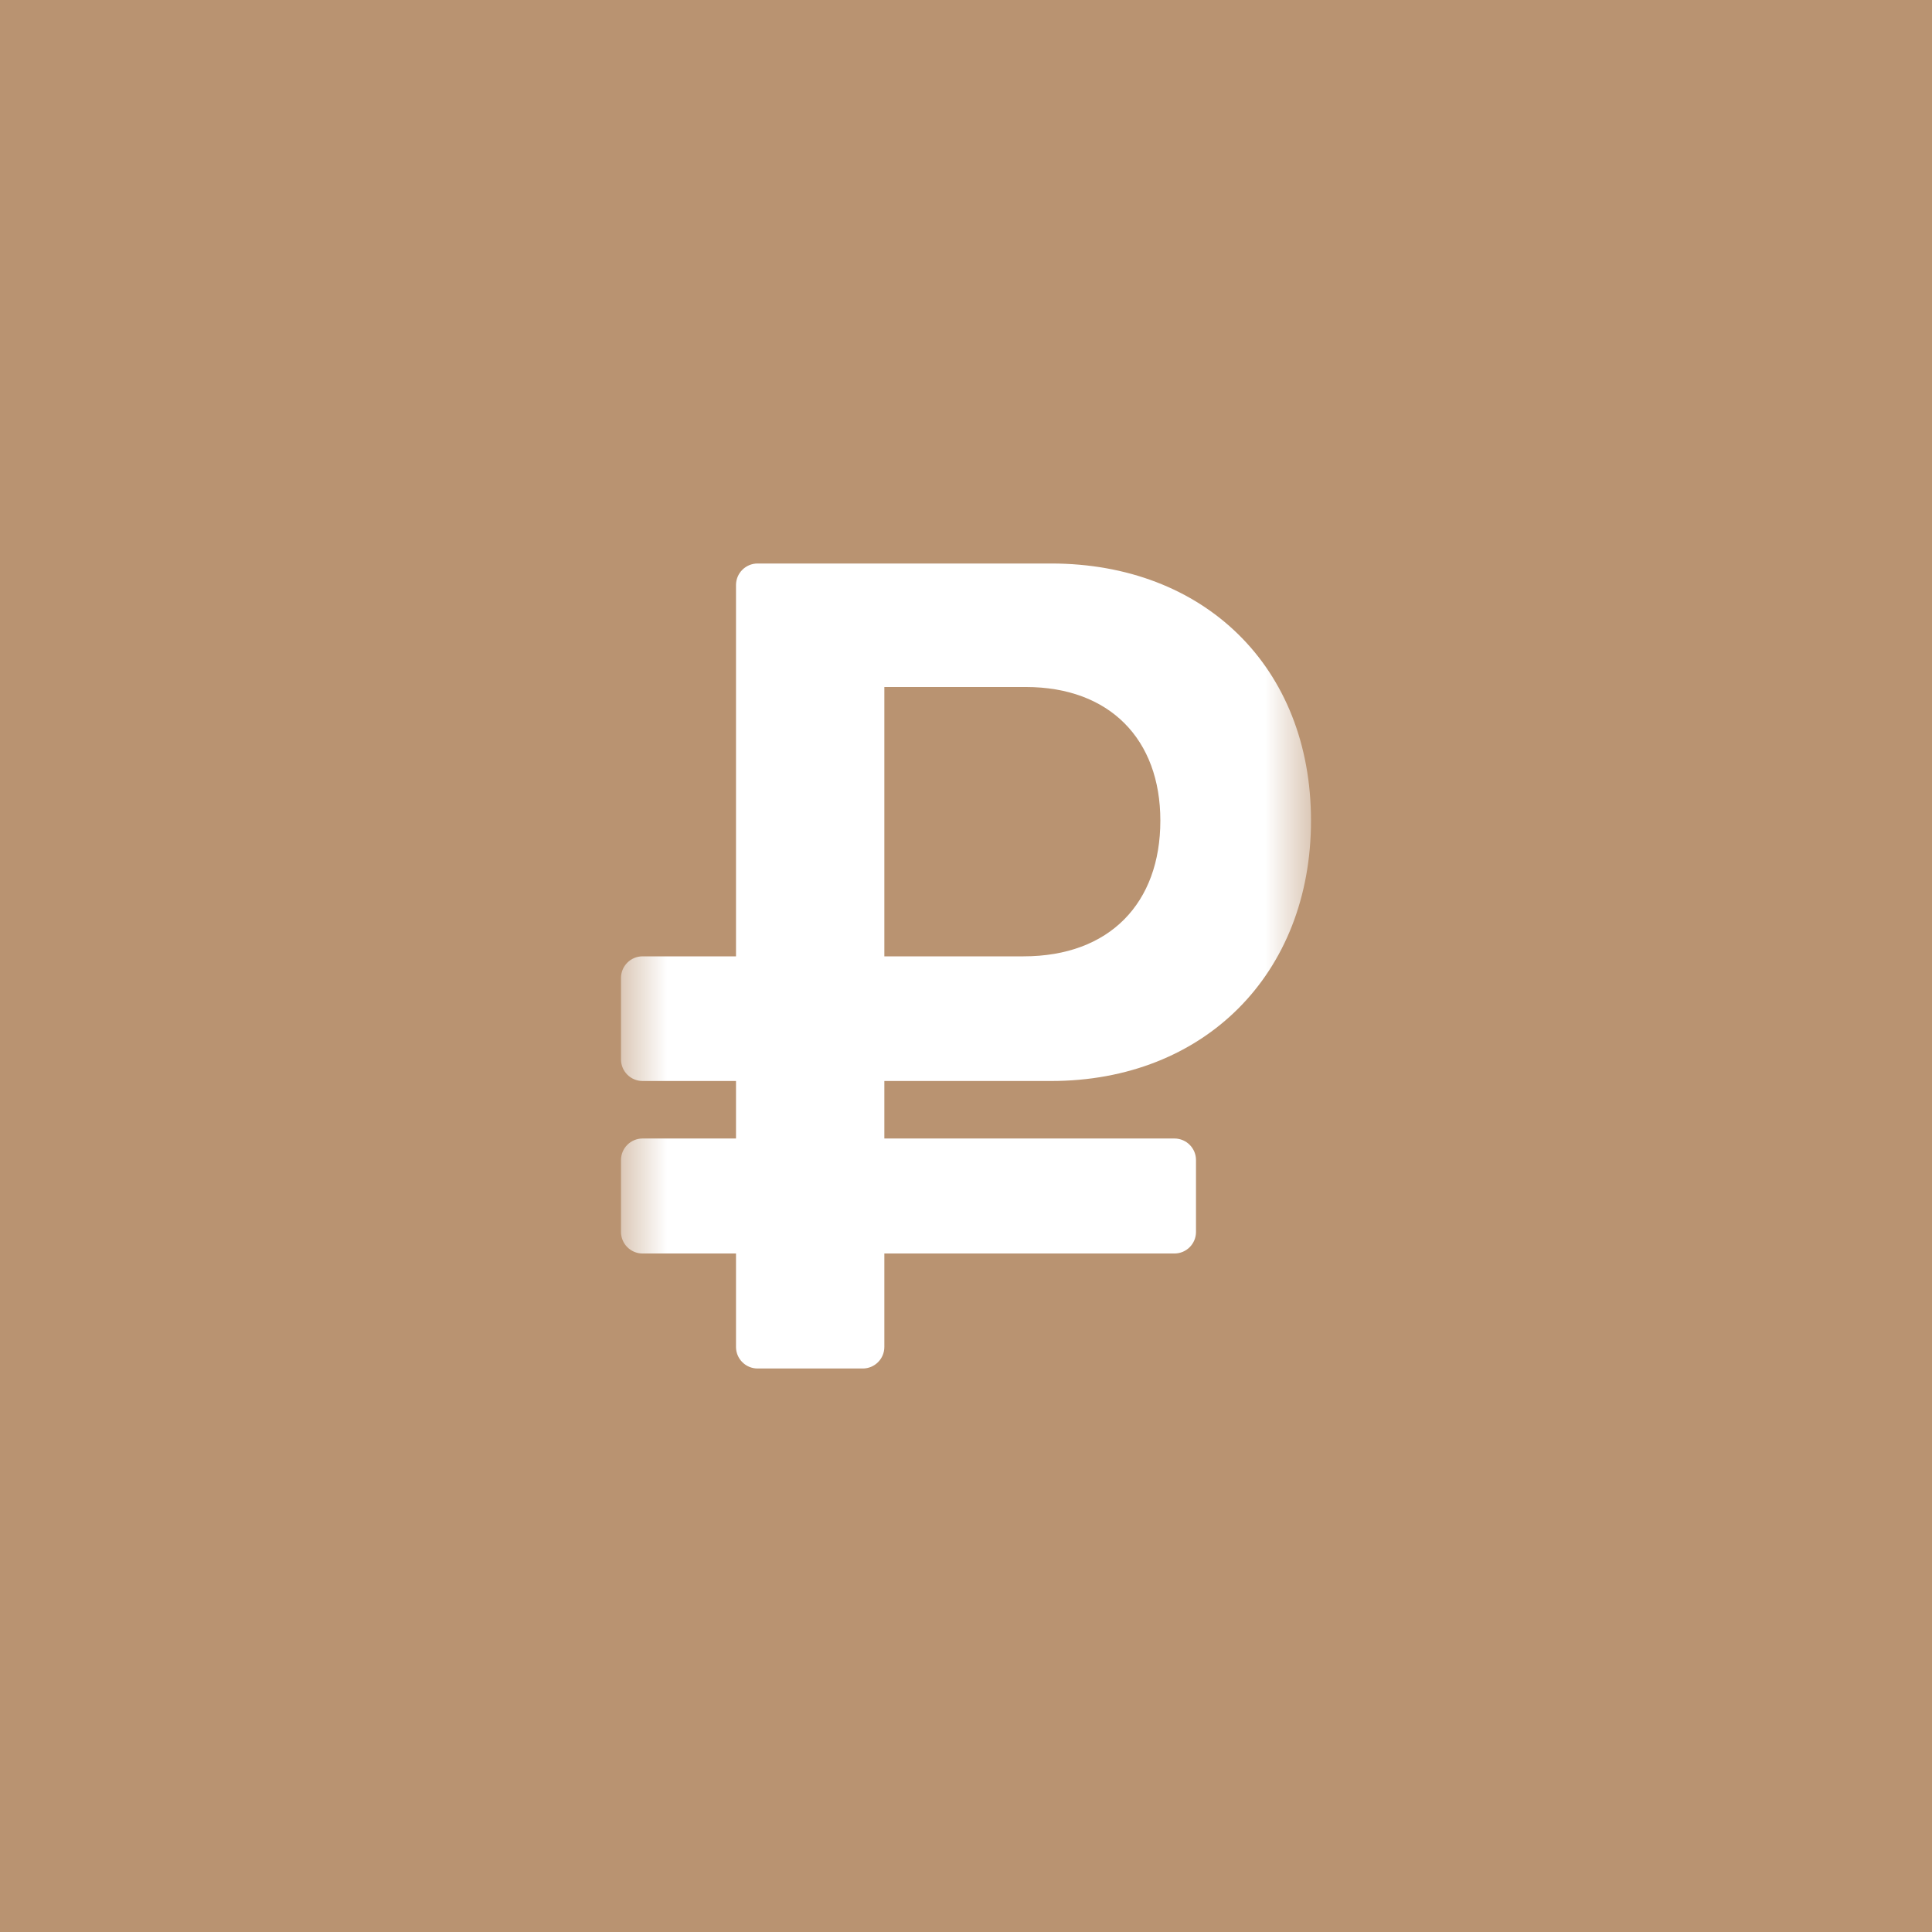 <?xml version="1.0" encoding="UTF-8"?> <svg xmlns="http://www.w3.org/2000/svg" width="42" height="42" viewBox="0 0 42 42" fill="none"><rect x="0" y="0" width="42" height="42" fill="#333333" stroke="none"/><g clip-path="url(#clip0_542_477)"><path d="M42 0H0V42H42V0Z" fill="#B99371"></path><mask id="mask0_542_477" style="mask-type:luminance" maskUnits="userSpaceOnUse" x="13" y="11" width="16" height="20"><path d="M28.5 11H13.5V31H28.5V11Z" fill="white"></path></mask><g mask="url(#mask0_542_477)"><path d="M22.85 23.5C26.175 23.5 28.5 21.177 28.5 17.839C28.5 14.5 26.175 12.25 22.85 12.25H16.469C16.21 12.25 16 12.46 16 12.719V20.79H13.969C13.71 20.79 13.5 21 13.5 21.259V23.031C13.5 23.29 13.71 23.5 13.969 23.5H16V24.75H13.969C13.71 24.75 13.5 24.96 13.5 25.219V26.781C13.5 27.04 13.71 27.25 13.969 27.25H16V29.281C16 29.54 16.21 29.75 16.469 29.75H18.756C19.015 29.75 19.225 29.54 19.225 29.281V27.25H25.531C25.79 27.25 26 27.04 26 26.781V25.219C26 24.96 25.79 24.75 25.531 24.75H19.225V23.5H22.85ZM19.225 14.935H22.3C24.125 14.935 25.225 16.073 25.225 17.839C25.225 19.629 24.125 20.79 22.25 20.79H19.225V14.935Z" fill="white"></path></g></g><defs><clipPath id="clip0_542_477"><rect width="42" height="42" fill="white"></rect></clipPath></defs></svg> 